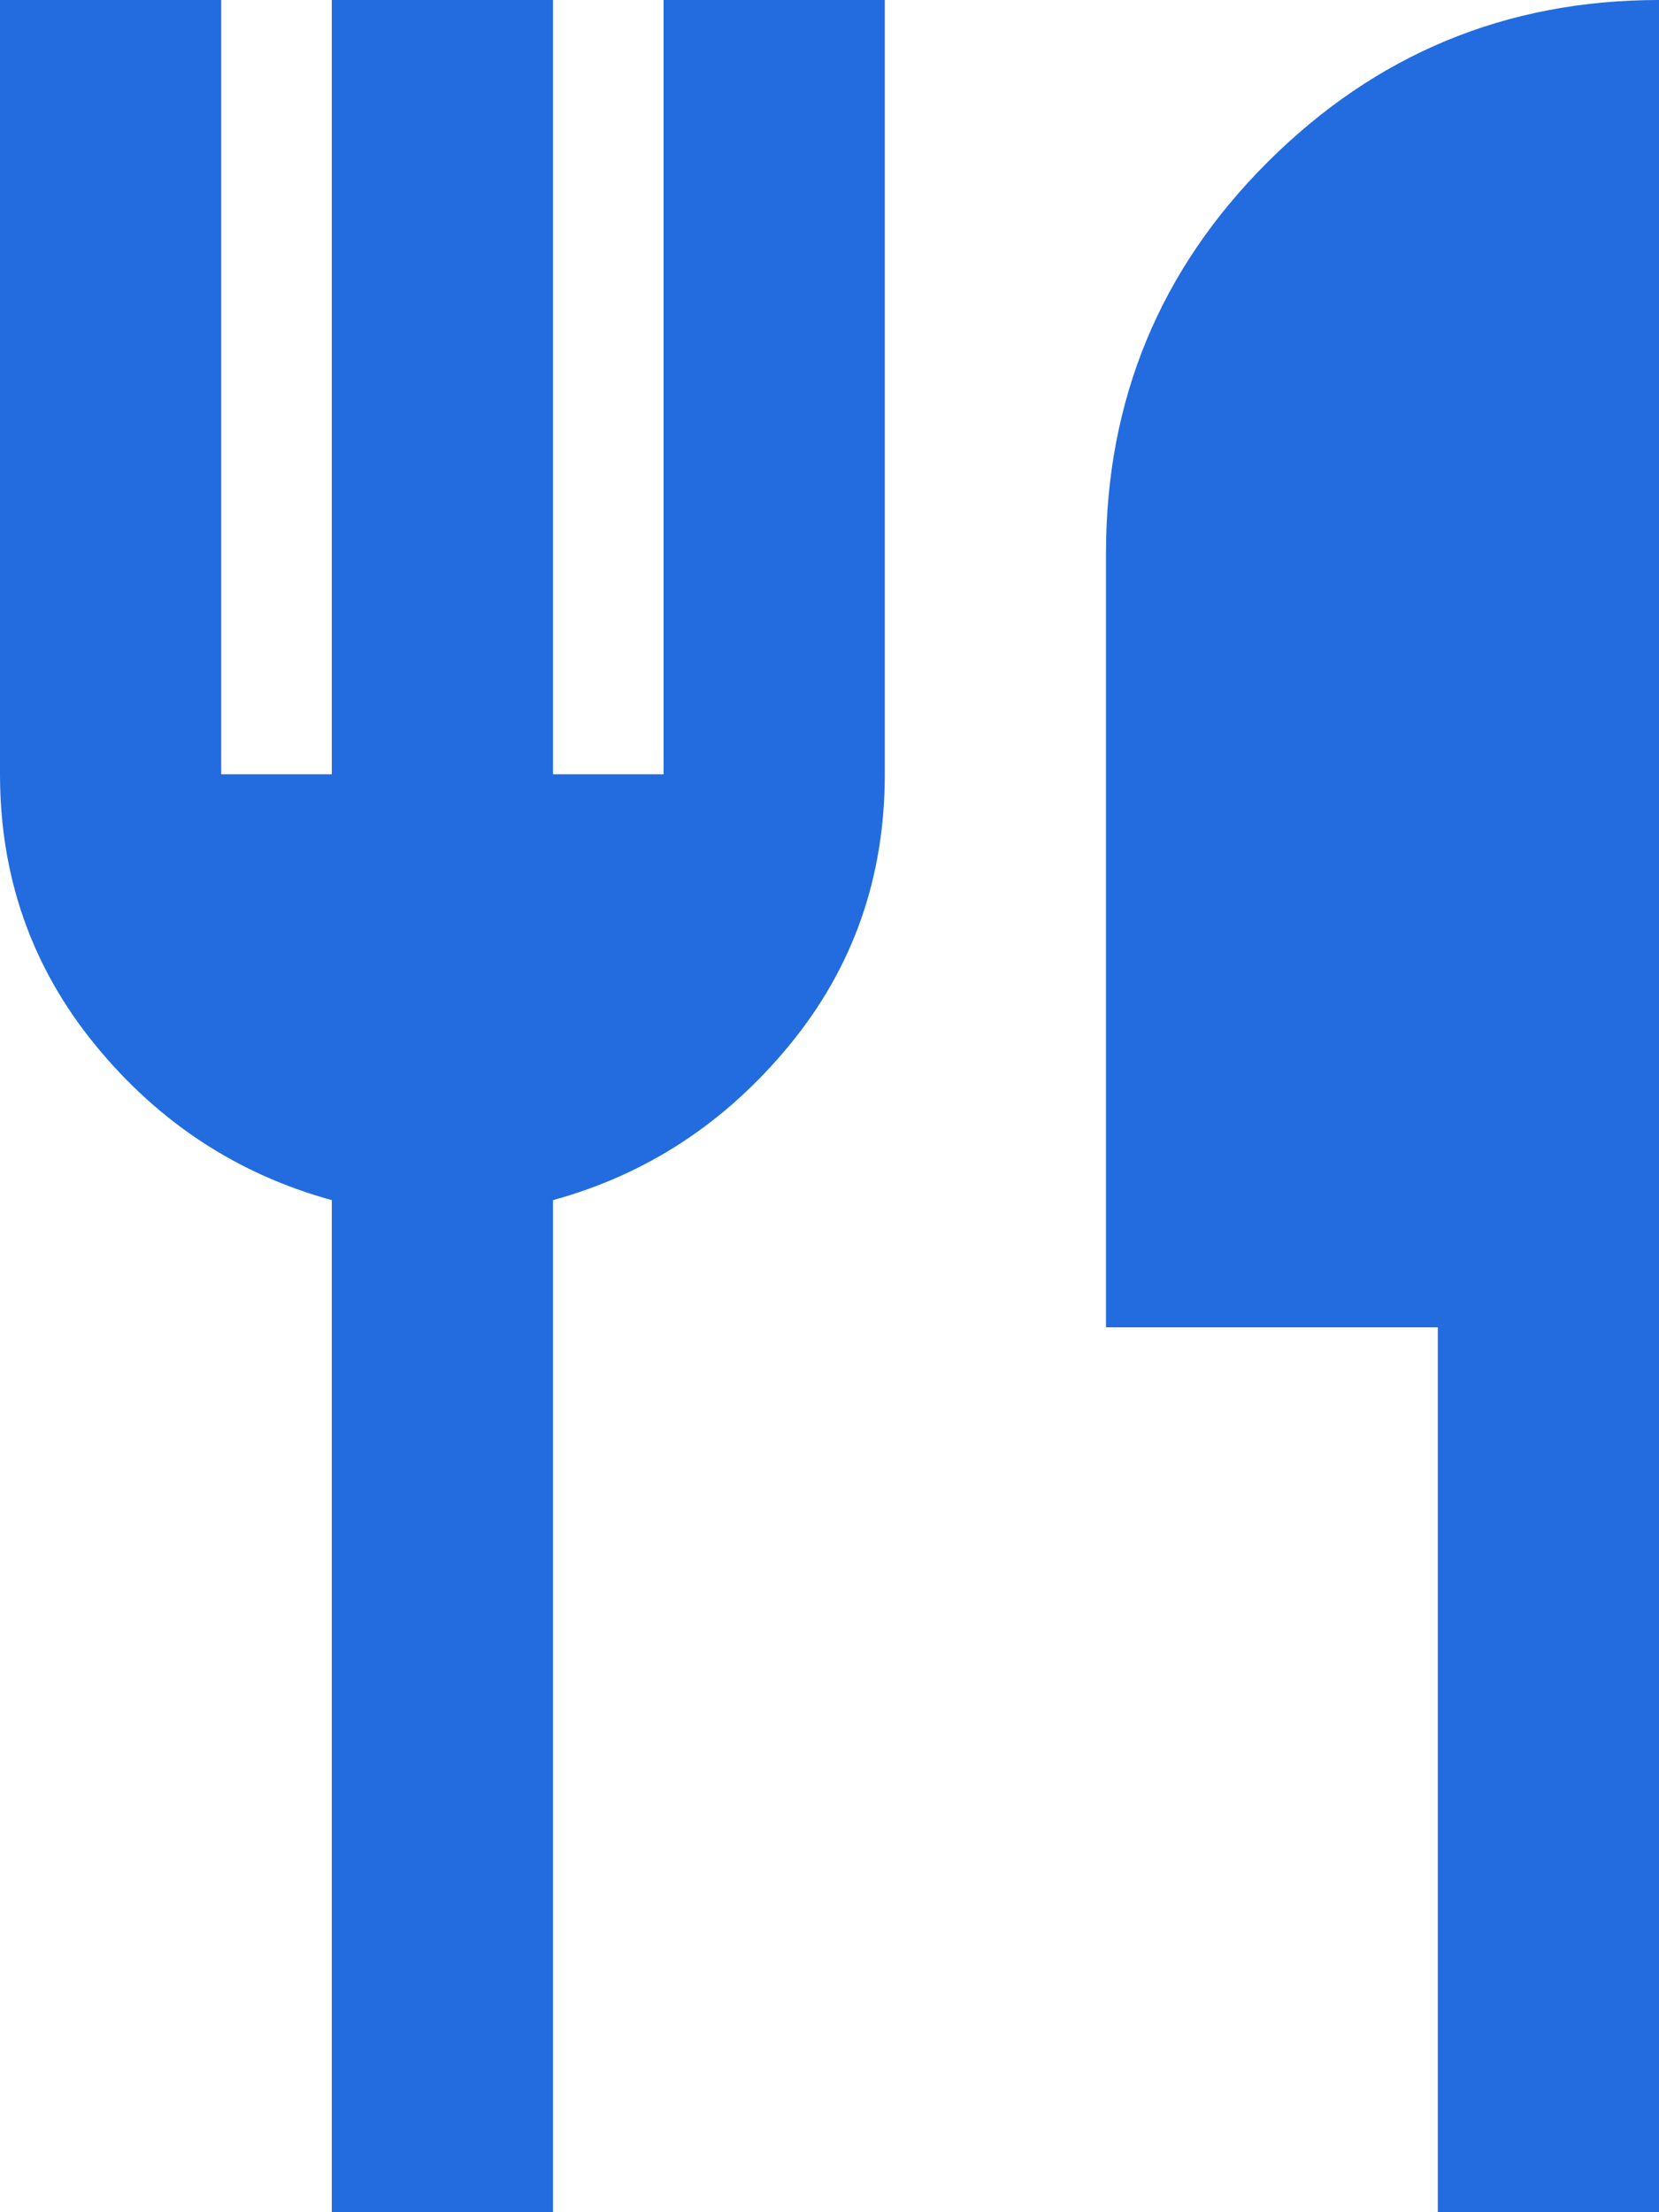 <svg xmlns="http://www.w3.org/2000/svg" id="Layer_2" data-name="Layer 2" viewBox="0 0 45 60"><defs><style> .cls-1 { fill: #226ce0; } </style></defs><g id="Layer_1-2" data-name="Layer 1"><path class="cls-1" d="M9,60v-27.45c-2.55-.7-4.69-2.1-6.41-4.2s-2.59-4.55-2.59-7.35V0h6v21h3V0h6v21h3V0h6v21c0,2.8-.86,5.25-2.59,7.35s-3.86,3.5-6.41,4.2v27.45h-6ZM39,60v-24h-9V15c0-4.15,1.46-7.69,4.39-10.61S40.85,0,45,0v60h-6Z"></path></g></svg>